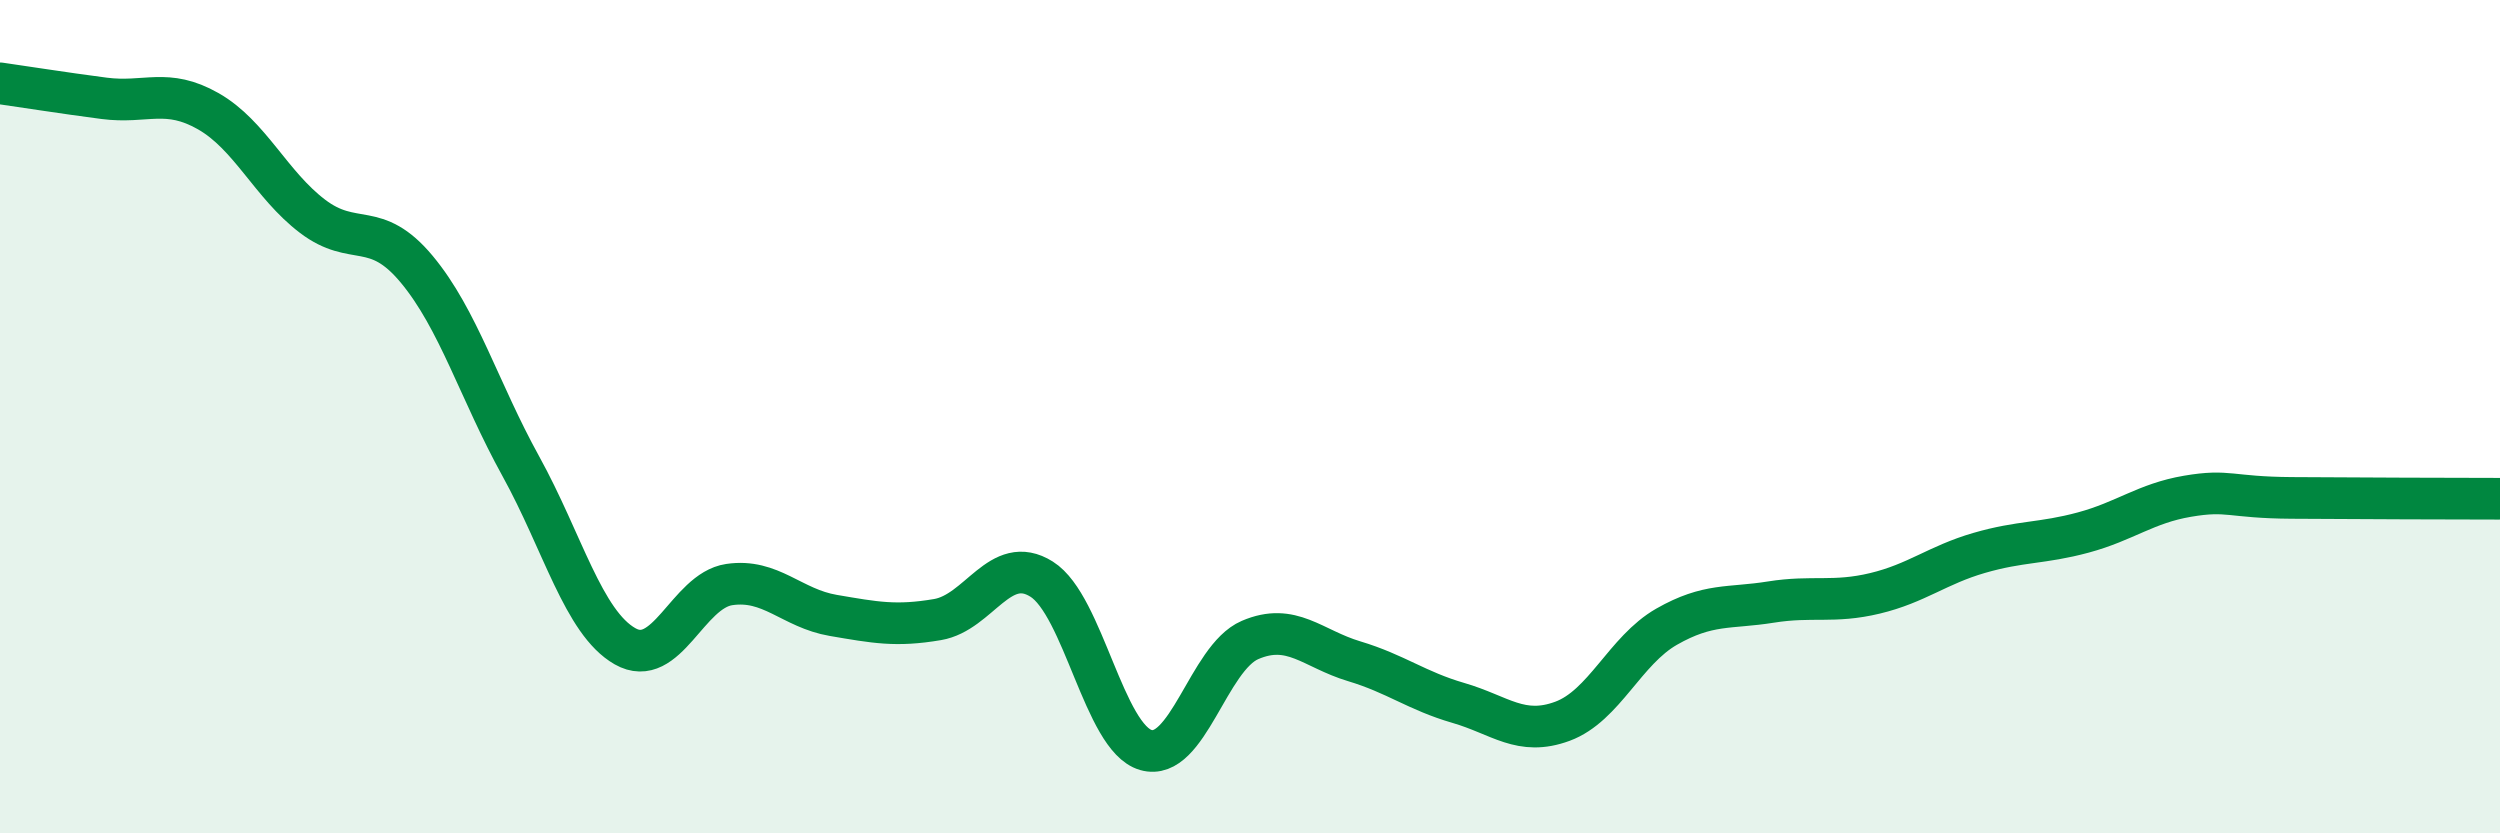 
    <svg width="60" height="20" viewBox="0 0 60 20" xmlns="http://www.w3.org/2000/svg">
      <path
        d="M 0,2 C 0.5,2.07 1.5,2.23 2.5,2.36 C 3.5,2.49 4,2.1 5,2.67 C 6,3.24 6.5,4.43 7.5,5.19 C 8.5,5.95 9,5.26 10,6.46 C 11,7.66 11.5,9.38 12.5,11.19 C 13.5,13 14,14.94 15,15.51 C 16,16.08 16.5,14.18 17.5,14.03 C 18.5,13.88 19,14.6 20,14.77 C 21,14.94 21.5,15.04 22.5,14.87 C 23.5,14.7 24,13.27 25,13.9 C 26,14.53 26.5,17.71 27.5,18 C 28.5,18.29 29,15.79 30,15.36 C 31,14.93 31.5,15.57 32.5,15.87 C 33.5,16.17 34,16.58 35,16.87 C 36,17.16 36.5,17.68 37.5,17.31 C 38.5,16.94 39,15.61 40,15.04 C 41,14.47 41.5,14.61 42.5,14.45 C 43.5,14.29 44,14.48 45,14.24 C 46,14 46.5,13.56 47.5,13.27 C 48.5,12.98 49,13.05 50,12.78 C 51,12.51 51.5,12.08 52.5,11.91 C 53.5,11.74 53.5,11.94 55,11.95 C 56.5,11.96 59,11.97 60,11.97L60 20L0 20Z"
        fill="#008740"
        opacity="0.1"
        stroke-linecap="round"
        stroke-linejoin="round"
      />
      <path
        d="M 0,2 C 0.5,2.07 1.5,2.23 2.5,2.36 C 3.5,2.49 4,2.1 5,2.67 C 6,3.24 6.5,4.43 7.5,5.19 C 8.5,5.95 9,5.26 10,6.46 C 11,7.66 11.5,9.38 12.5,11.19 C 13.5,13 14,14.94 15,15.51 C 16,16.08 16.5,14.18 17.5,14.03 C 18.5,13.88 19,14.6 20,14.77 C 21,14.94 21.5,15.04 22.5,14.87 C 23.5,14.7 24,13.27 25,13.9 C 26,14.53 26.5,17.71 27.5,18 C 28.5,18.29 29,15.79 30,15.36 C 31,14.93 31.5,15.57 32.5,15.87 C 33.5,16.17 34,16.58 35,16.87 C 36,17.16 36.5,17.68 37.5,17.31 C 38.5,16.94 39,15.61 40,15.04 C 41,14.47 41.5,14.61 42.5,14.45 C 43.5,14.29 44,14.48 45,14.24 C 46,14 46.5,13.56 47.5,13.27 C 48.5,12.98 49,13.05 50,12.78 C 51,12.51 51.5,12.08 52.5,11.91 C 53.5,11.74 53.5,11.94 55,11.95 C 56.5,11.96 59,11.97 60,11.97"
        stroke="#008740"
        stroke-width="1"
        fill="none"
        stroke-linecap="round"
        stroke-linejoin="round"
      />
    </svg>
  